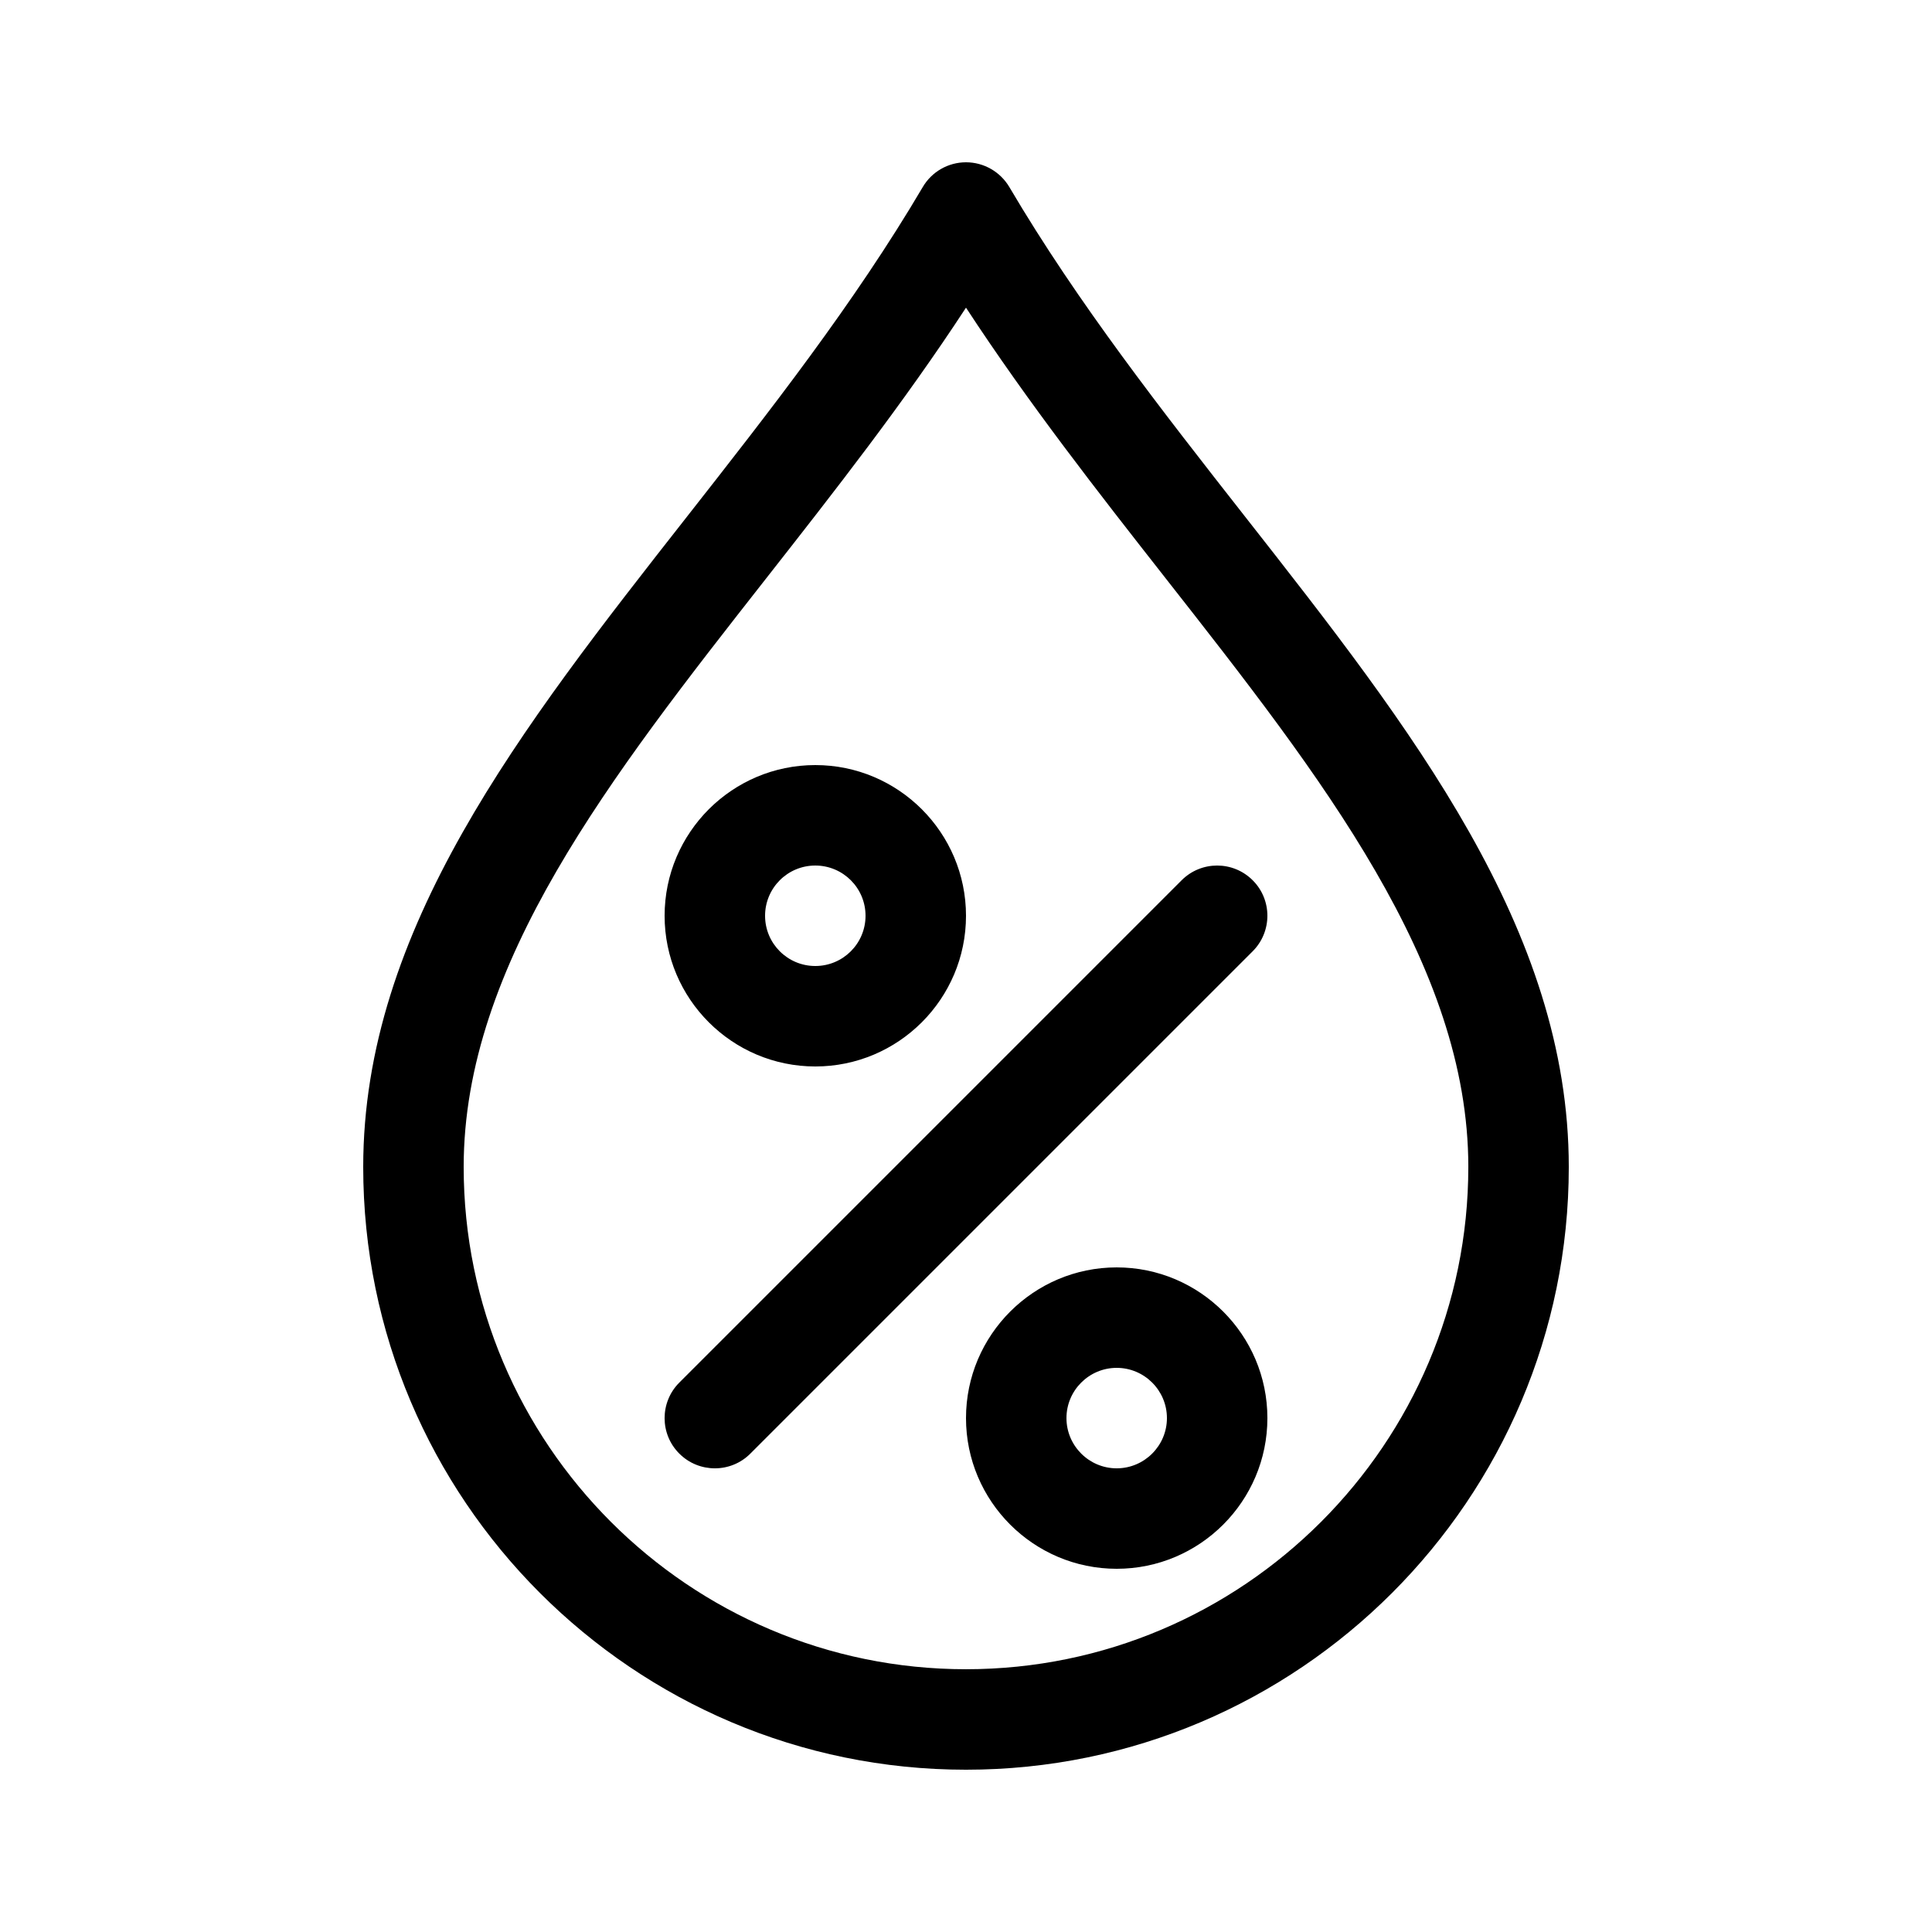 <?xml version="1.0" encoding="UTF-8"?> <svg xmlns="http://www.w3.org/2000/svg" version="1.1" viewBox="0 0 500 500"><path d="m324.19 227.81c5.078 5.053 5.078 13.304 0 18.383l-130 130c-2.527 2.539-5.852 3.809-9.179 3.809-3.339 0-6.665-1.269-9.204-3.809-5.078-5.053-5.078-13.304 0-18.383l130-130c5.079-5.078 13.304-5.078 18.383 0zm-152.19 9.191c0-21.506 17.494-39 39-39s39 17.494 39 39-17.494 39-39 39-39-17.494-39-39zm26 0c0 7.186 5.827 13 13 13s13-5.814 13-13-5.827-13-13-13-13 5.814-13 13zm130 130c0 21.506-17.493 39-39 39-21.506 0-39-17.494-39-39s17.494-39 39-39c21.507 0 39 17.494 39 39zm-26 0c0-7.16-5.84-13-13-13s-13 5.84-13 13 5.84 13 13 13 13-5.84 13-13zm104-65c0 86.023-69.977 156-156 156-86.035 0-156-69.977-156-156 0-61.471 40.715-113.39 83.827-168.34 21.264-27.117 43.266-55.174 60.988-85.263 2.324-3.96 6.589-6.398 11.184-6.398 4.595 0 8.86 2.438 11.21 6.398 17.735 30.112 39.724 58.144 61 85.288 43.113 54.946 83.789 106.87 83.789 168.32zm-26 0c0-52.456-38.009-100.95-78.305-152.3-17.571-22.395-35.598-45.449-51.696-70.079-16.097 24.629-34.137 47.658-51.708 70.053-40.283 51.365-78.293 99.836-78.293 152.32 0 71.678 58.322 130 130 130 71.679 0 130-58.322 130-130z" fill="currentColor" stroke-width=".812"></path></svg> 